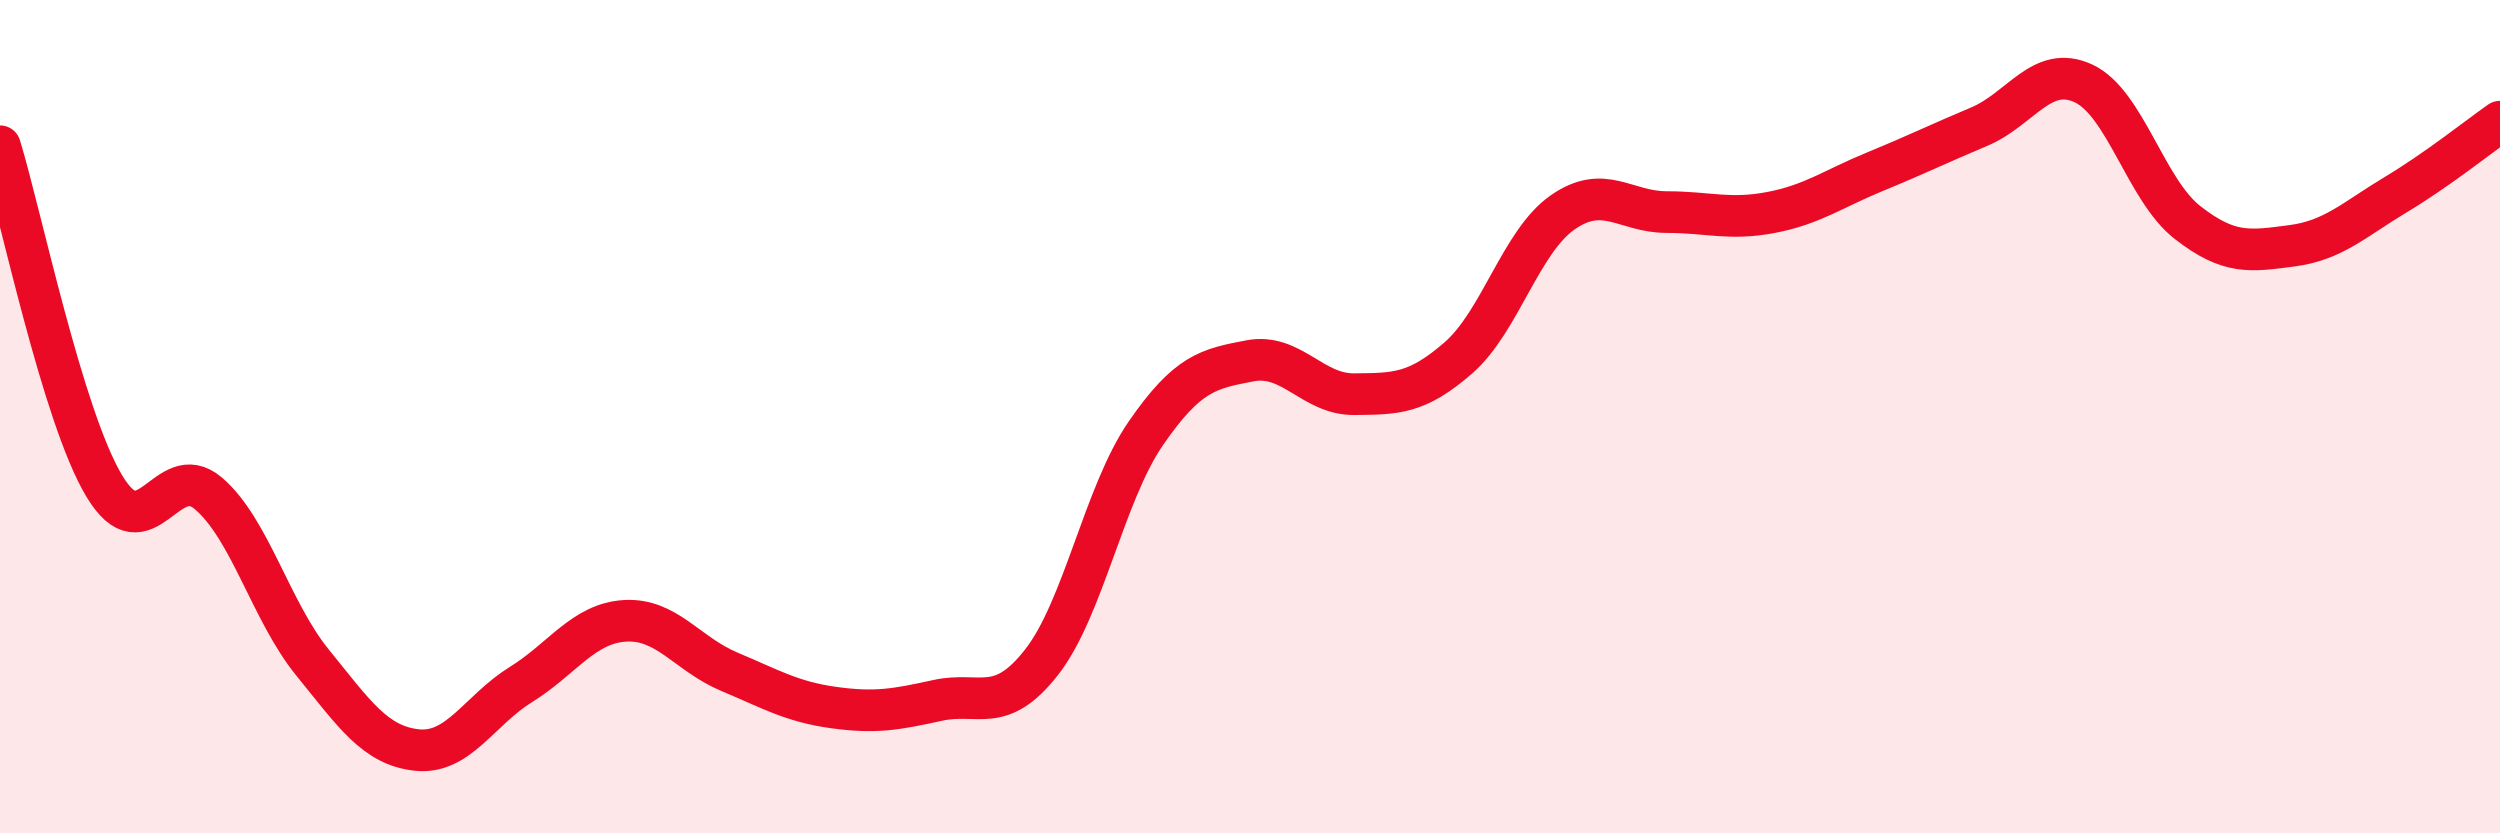 
    <svg width="60" height="20" viewBox="0 0 60 20" xmlns="http://www.w3.org/2000/svg">
      <path
        d="M 0,3.51 C 0.5,5.14 1.5,9.99 2.5,11.66 C 3.5,13.33 4,10.99 5,11.84 C 6,12.69 6.5,14.67 7.5,15.9 C 8.5,17.13 9,17.89 10,18 C 11,18.11 11.5,17.05 12.5,16.43 C 13.5,15.81 14,14.96 15,14.9 C 16,14.84 16.5,15.7 17.5,16.12 C 18.5,16.54 19,16.84 20,16.98 C 21,17.12 21.5,17.03 22.5,16.81 C 23.5,16.59 24,17.17 25,15.89 C 26,14.61 26.5,11.85 27.5,10.4 C 28.5,8.95 29,8.85 30,8.66 C 31,8.47 31.5,9.47 32.5,9.46 C 33.5,9.45 34,9.46 35,8.59 C 36,7.72 36.5,5.8 37.5,5.1 C 38.5,4.4 39,5.09 40,5.09 C 41,5.09 41.5,5.29 42.5,5.1 C 43.5,4.91 44,4.53 45,4.12 C 46,3.71 46.5,3.46 47.5,3.04 C 48.5,2.62 49,1.54 50,2 C 51,2.46 51.5,4.56 52.5,5.34 C 53.5,6.12 54,6.03 55,5.9 C 56,5.77 56.5,5.27 57.5,4.67 C 58.5,4.07 59.5,3.27 60,2.92L60 20L0 20Z"
        fill="#EB0A25"
        opacity="0.1"
        stroke-linecap="round"
        stroke-linejoin="round"
      />
      <path
        d="M 0,3.51 C 0.5,5.14 1.5,9.99 2.5,11.66 C 3.5,13.33 4,10.99 5,11.84 C 6,12.69 6.5,14.67 7.5,15.9 C 8.5,17.13 9,17.89 10,18 C 11,18.11 11.5,17.05 12.5,16.43 C 13.5,15.81 14,14.96 15,14.9 C 16,14.84 16.5,15.7 17.5,16.12 C 18.5,16.54 19,16.84 20,16.98 C 21,17.12 21.5,17.03 22.5,16.81 C 23.5,16.59 24,17.17 25,15.89 C 26,14.61 26.5,11.85 27.5,10.4 C 28.5,8.95 29,8.85 30,8.66 C 31,8.47 31.5,9.47 32.5,9.46 C 33.5,9.45 34,9.46 35,8.59 C 36,7.72 36.5,5.8 37.5,5.1 C 38.5,4.4 39,5.09 40,5.09 C 41,5.09 41.5,5.29 42.5,5.1 C 43.5,4.91 44,4.53 45,4.12 C 46,3.71 46.5,3.46 47.5,3.04 C 48.5,2.62 49,1.54 50,2 C 51,2.46 51.5,4.56 52.5,5.34 C 53.5,6.12 54,6.03 55,5.9 C 56,5.77 56.5,5.27 57.5,4.67 C 58.5,4.07 59.5,3.27 60,2.92"
        stroke="#EB0A25"
        stroke-width="1"
        fill="none"
        stroke-linecap="round"
        stroke-linejoin="round"
      />
    </svg>
  